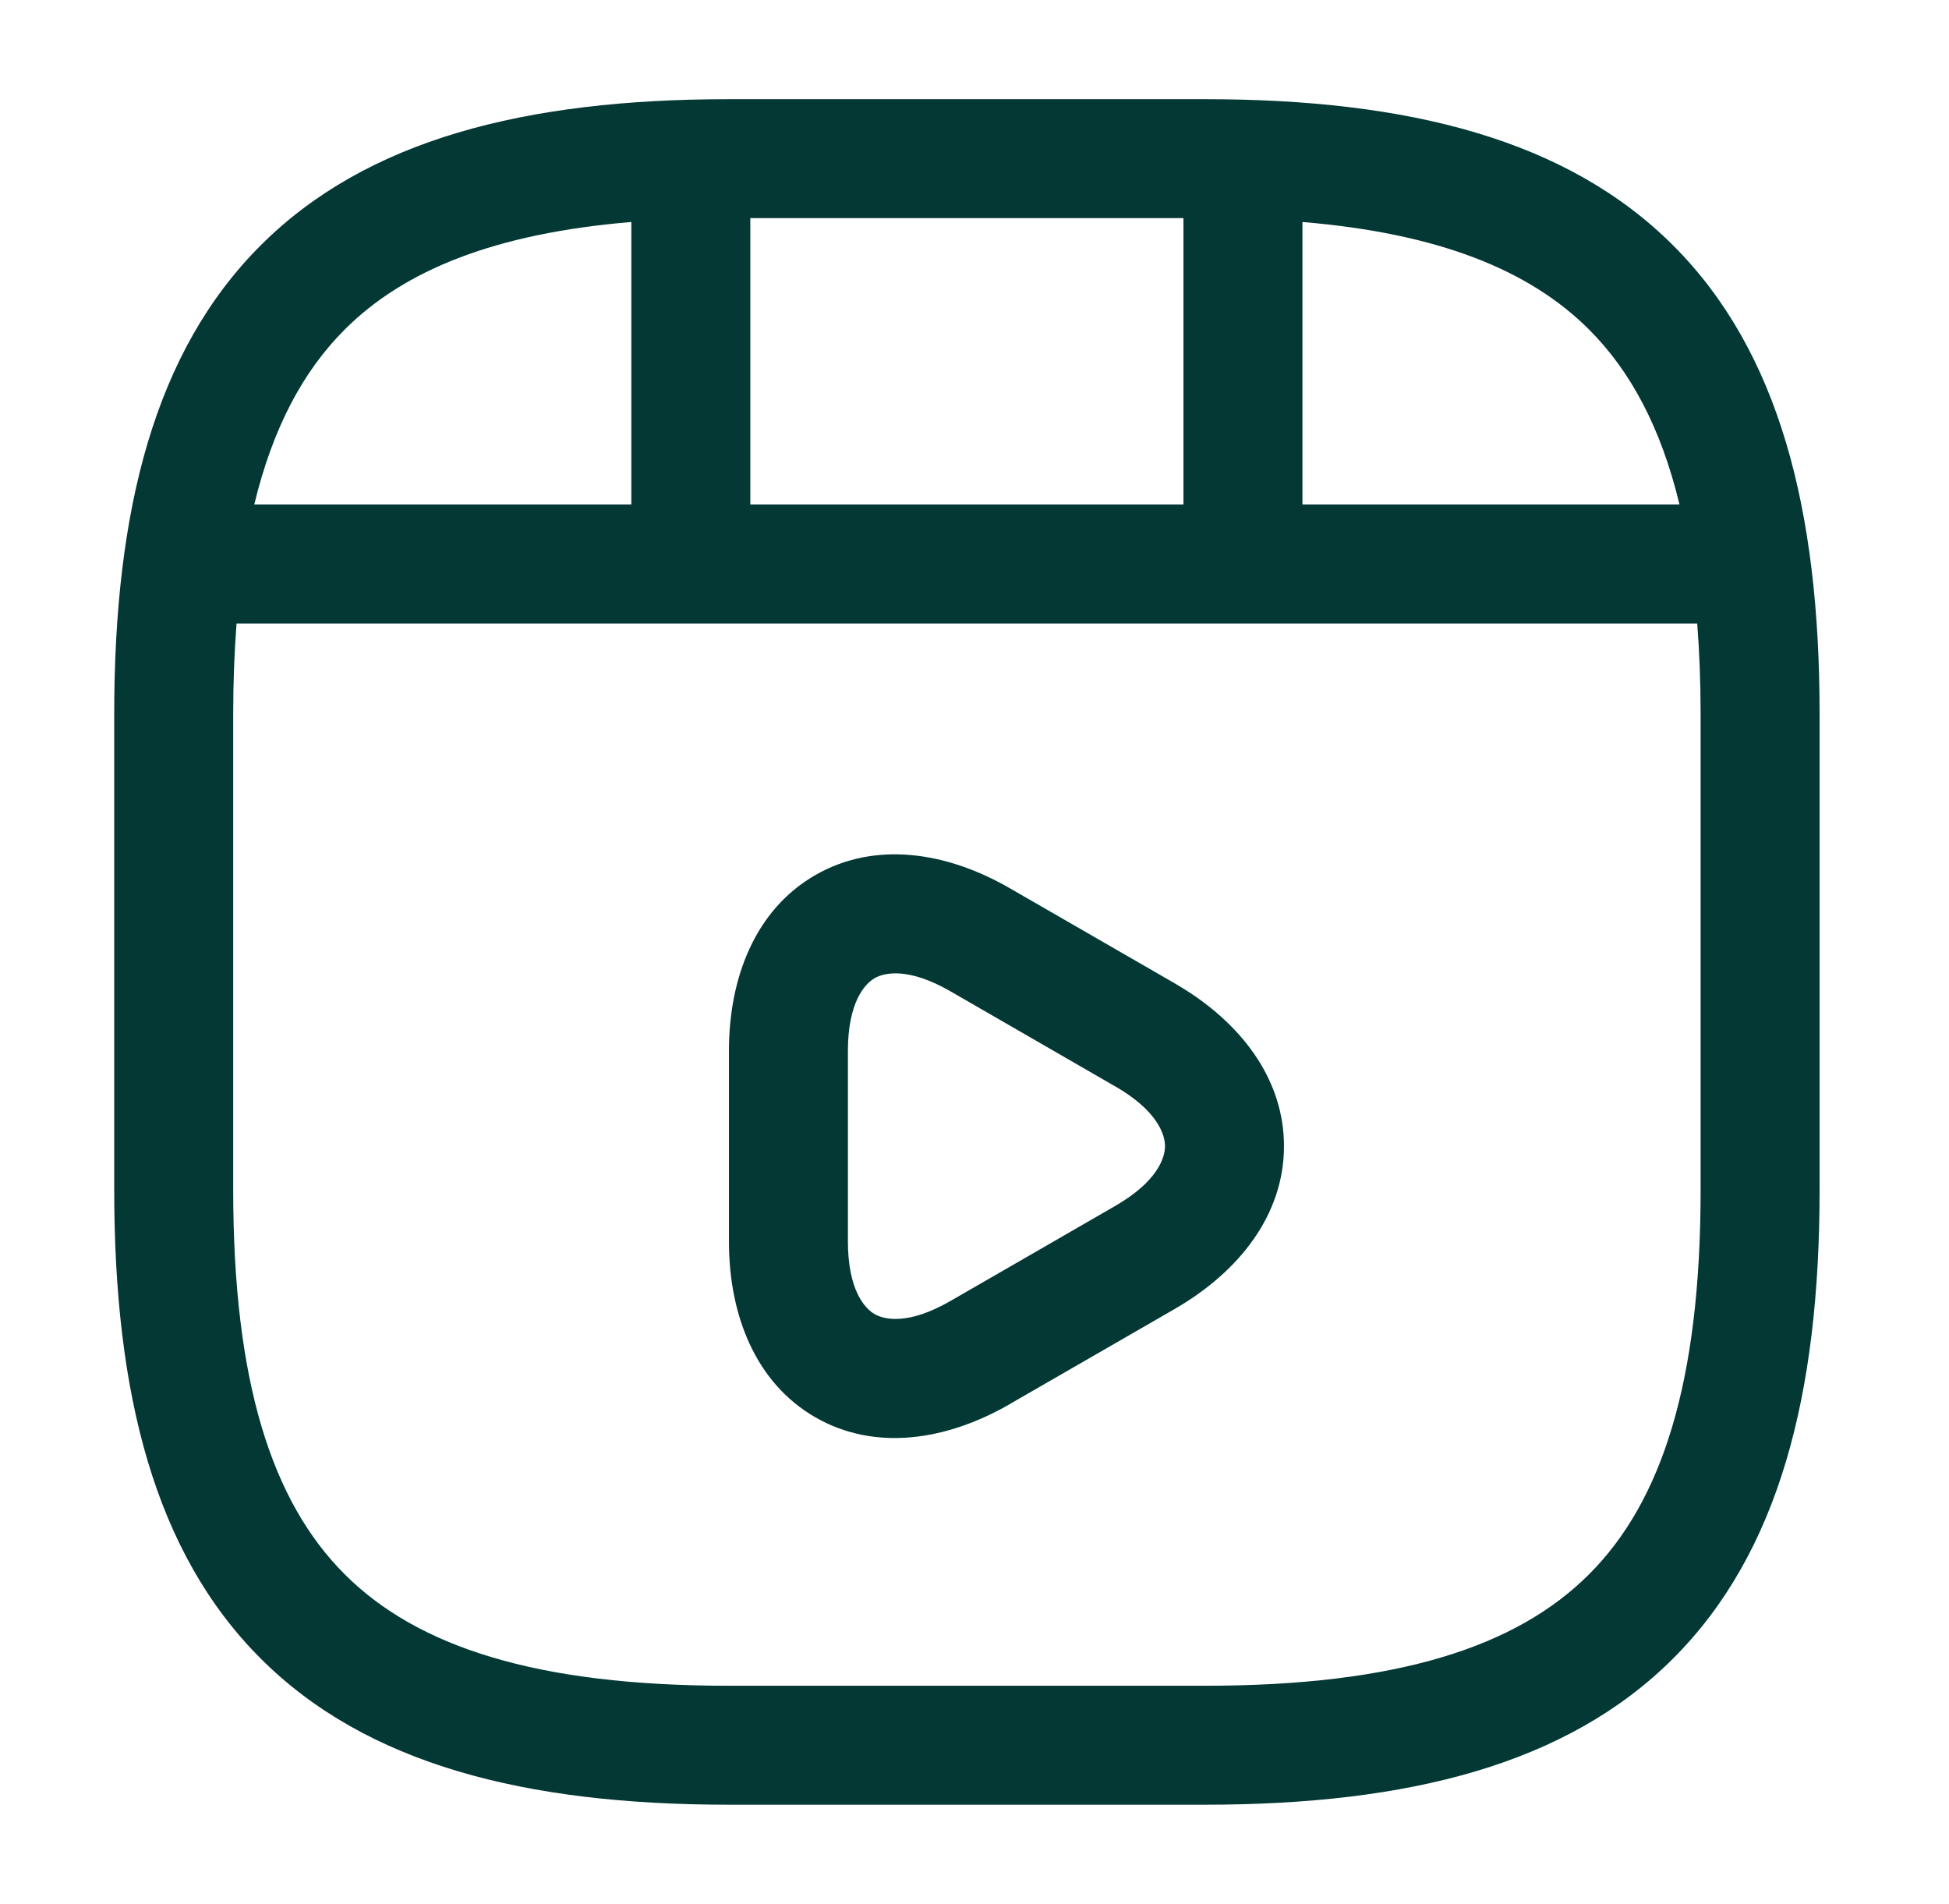<svg width="43" height="42" viewBox="0 0 43 42" fill="none" xmlns="http://www.w3.org/2000/svg">
<path d="M26.582 2.188C31.087 2.188 34.581 3.081 36.916 5.416C39.251 7.751 40.145 11.245 40.145 15.75V26.25C40.145 30.755 39.251 34.249 36.916 36.584C34.581 38.919 31.087 39.812 26.582 39.812H16.082C11.578 39.812 8.083 38.919 5.748 36.584C3.413 34.249 2.52 30.755 2.52 26.25V15.75C2.52 11.245 3.413 7.751 5.748 5.416C8.083 3.081 11.578 2.188 16.082 2.188H26.582ZM5.219 13.754C5.171 14.376 5.145 15.04 5.145 15.75V26.25C5.145 30.495 6.001 33.126 7.604 34.728C9.206 36.331 11.836 37.188 16.082 37.188H26.582C30.828 37.188 33.458 36.331 35.06 34.728C36.663 33.126 37.52 30.495 37.52 26.25V15.75C37.52 15.04 37.493 14.376 37.445 13.754H5.219ZM17.982 19.308C19.296 18.548 20.878 18.784 22.285 19.598L25.926 21.697L25.927 21.698L26.186 21.856C27.456 22.671 28.328 23.862 28.328 25.284C28.328 26.801 27.335 28.055 25.927 28.87L25.926 28.871L24.105 29.921L22.286 30.969L22.287 30.97C20.879 31.785 19.297 32.022 17.982 31.262C16.669 30.502 16.082 29.012 16.082 27.385V23.185C16.082 21.557 16.669 20.067 17.982 19.308ZM20.972 21.87C20.052 21.338 19.517 21.451 19.296 21.579C19.074 21.708 18.707 22.118 18.707 23.185V27.385C18.707 28.451 19.074 28.861 19.296 28.989C19.517 29.117 20.052 29.231 20.972 28.698L20.974 28.697L22.794 27.648L24.613 26.598C25.532 26.066 25.703 25.544 25.703 25.284C25.703 25.025 25.532 24.502 24.613 23.97V23.971L22.794 22.921L20.974 21.871L20.972 21.87ZM13.929 4.897C10.916 5.149 8.915 5.96 7.604 7.271C6.689 8.186 6.018 9.436 5.61 11.129H13.929V4.897ZM16.554 11.129H26.11V4.812H16.554V11.129ZM28.735 11.129H37.054C36.646 9.436 35.975 8.186 35.06 7.271C33.749 5.96 31.748 5.149 28.735 4.897V11.129Z" fill="#033835"/>
</svg>

